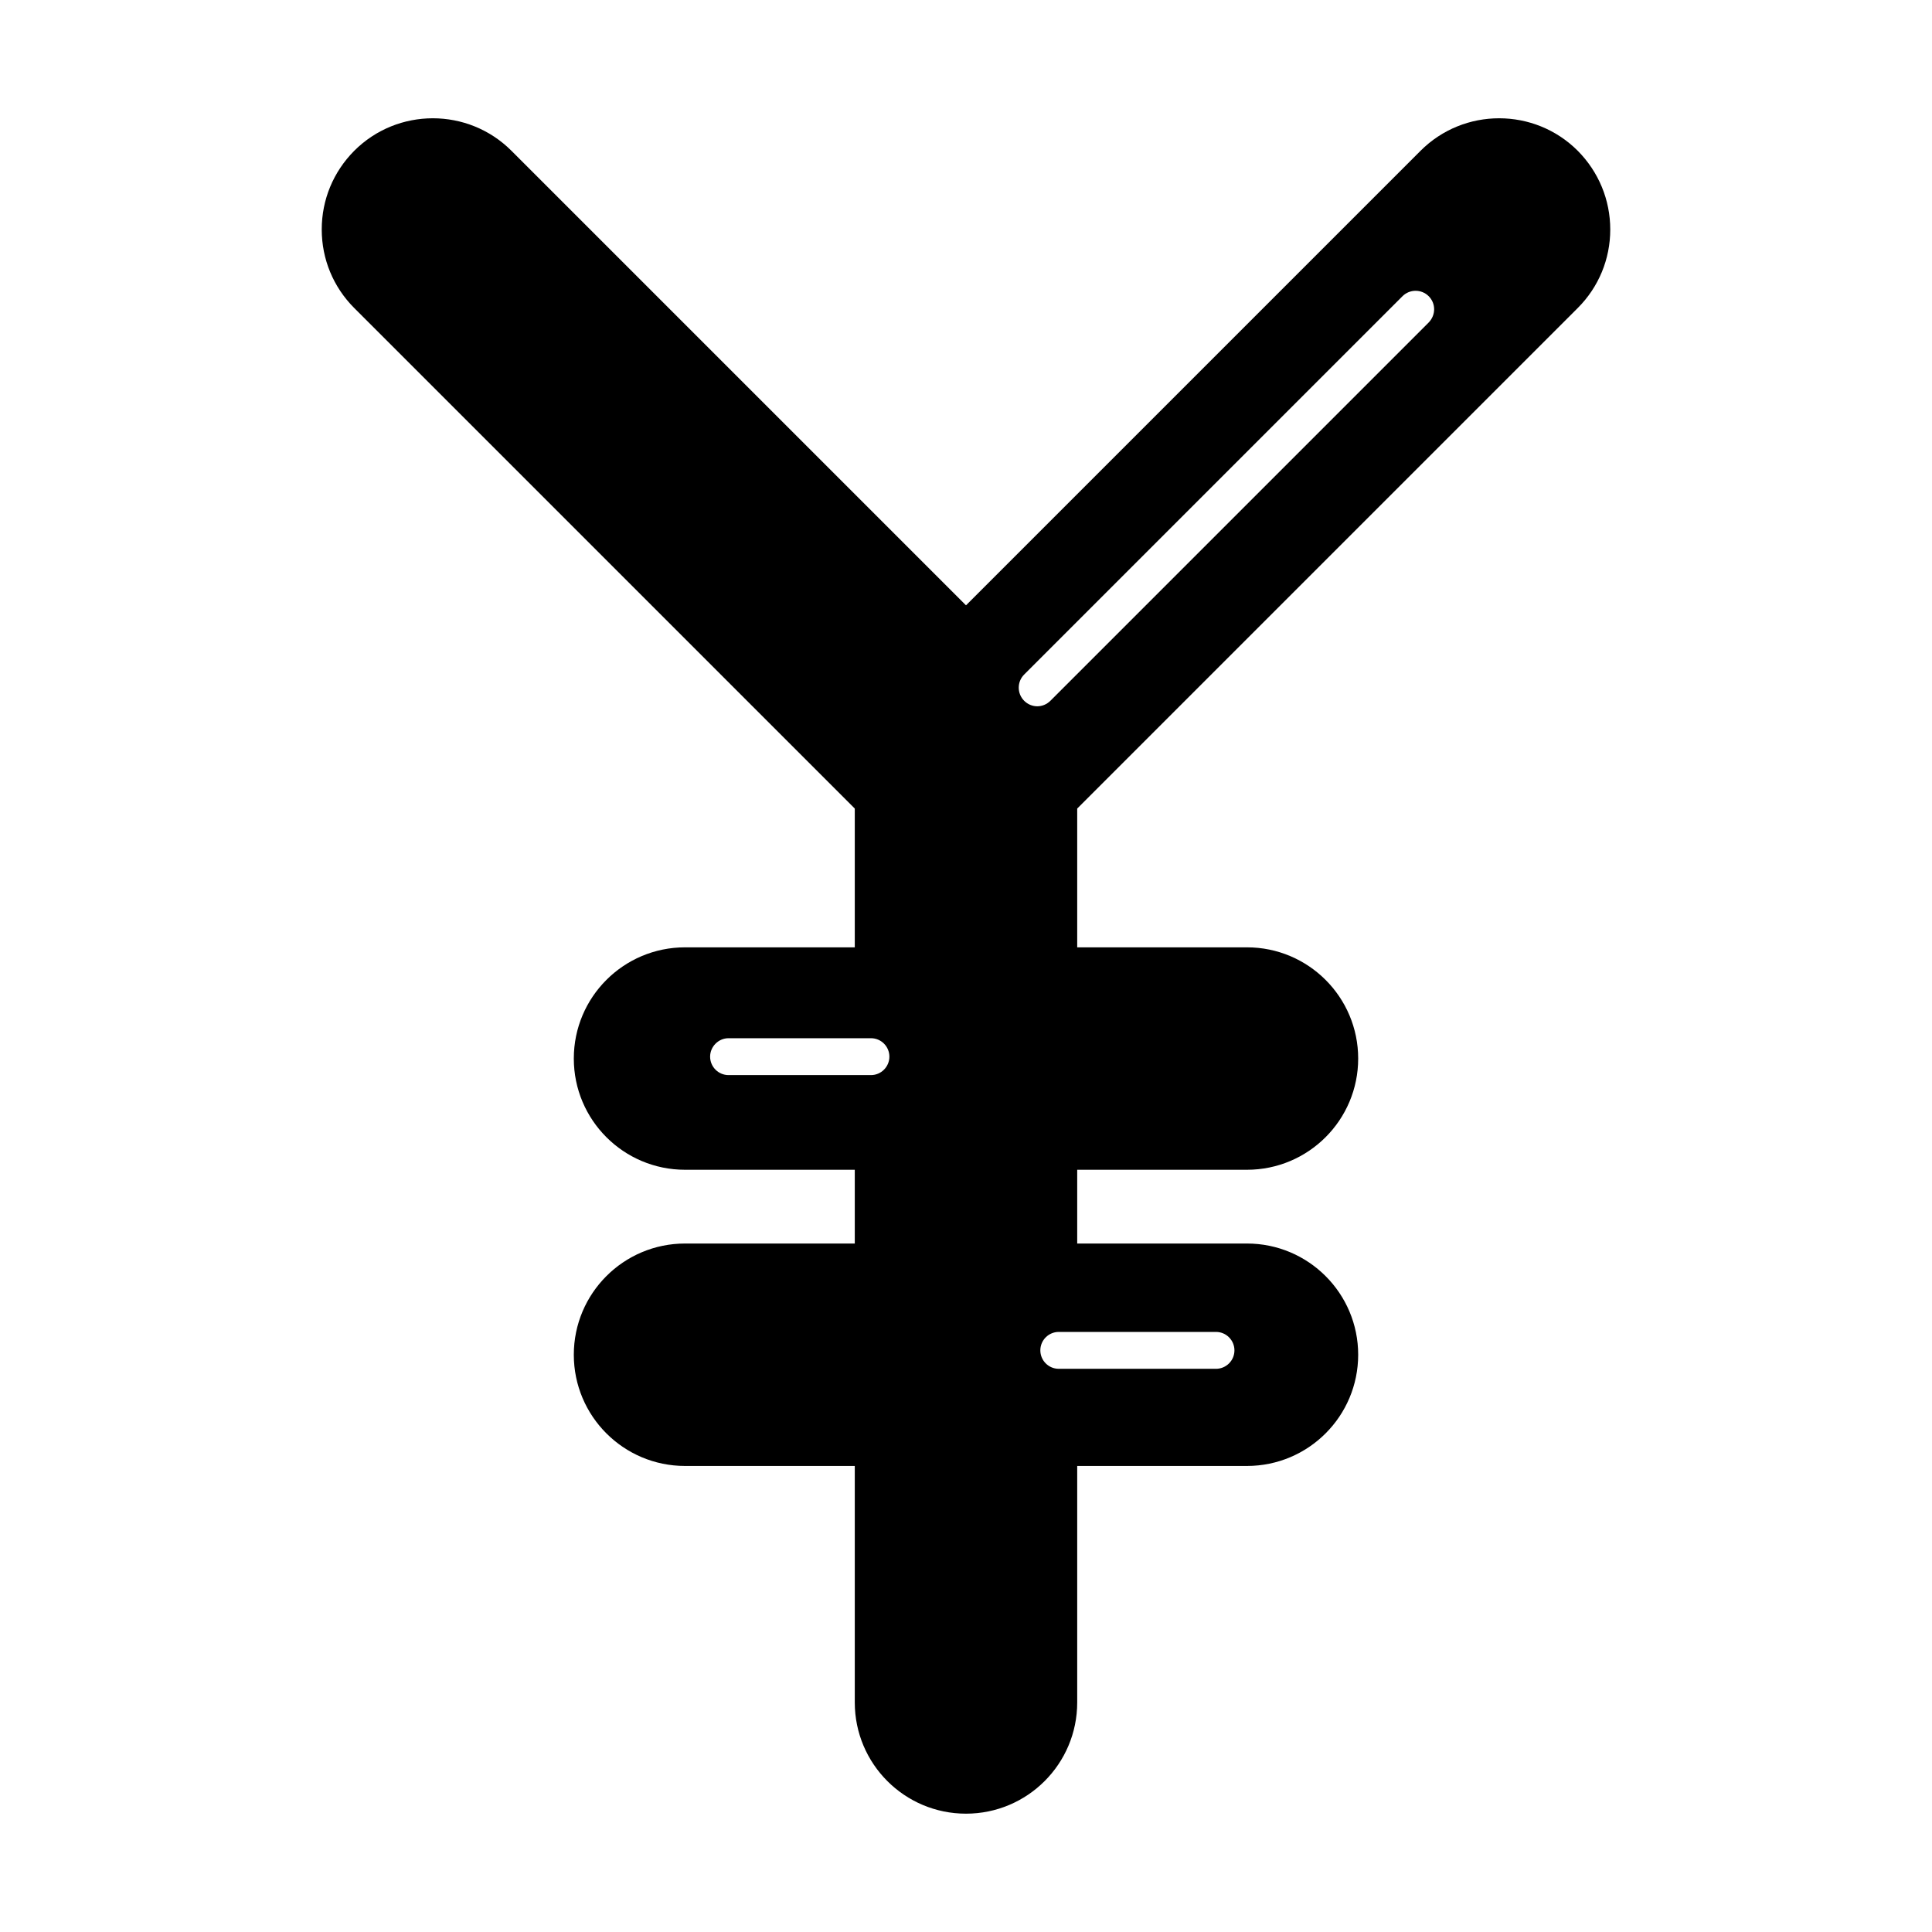 <?xml version="1.0" encoding="UTF-8"?>
<!-- Uploaded to: ICON Repo, www.svgrepo.com, Generator: ICON Repo Mixer Tools -->
<svg fill="#000000" width="800px" height="800px" version="1.1" viewBox="144 144 512 512" xmlns="http://www.w3.org/2000/svg">
 <path d="m520.46 183.96-120.46 120.46-120.46-120.46c-11.488-11.488-30.18-11.488-41.664 0-5.543 5.594-8.613 12.949-8.613 20.859 0 7.859 3.074 15.266 8.613 20.809l132.65 132.65v36.777h-44.988c-16.273 0-29.473 13.199-29.473 29.473 0 16.273 13.199 29.473 29.473 29.473h44.988v19.547h-44.988c-16.273 0-29.473 13.199-29.473 29.473 0 16.273 13.199 29.473 29.473 29.473h44.988v62.676c0 16.273 13.199 29.473 29.473 29.473s29.473-13.199 29.473-29.473v-62.676h44.988c16.273 0 29.473-13.199 29.473-29.473 0-16.273-13.199-29.473-29.473-29.473h-44.988v-19.547h44.988c16.273 0 29.473-13.199 29.473-29.473 0-16.273-13.199-29.473-29.473-29.473h-44.988v-36.777l132.65-132.65c5.543-5.543 8.613-12.949 8.613-20.809s-3.074-15.266-8.613-20.859c-11.488-11.488-30.18-11.488-41.664 0zm-145.65 244.95h-37.734c-2.719 0-4.887-2.215-4.887-4.887s2.215-4.887 4.887-4.887h37.734c2.719 0 4.887 2.215 4.887 4.887 0 2.668-2.168 4.887-4.887 4.887zm91.441 68.062c2.719 0 4.887 2.215 4.887 4.887 0 2.719-2.215 4.887-4.887 4.887h-41.664c-2.719 0-4.887-2.215-4.887-4.887 0-2.719 2.215-4.887 4.887-4.887zm56.375-267.52-100.26 100.26c-0.957 0.957-2.215 1.461-3.477 1.461-1.258 0-2.519-0.504-3.477-1.461-1.914-1.914-1.914-5.039 0-6.953l100.26-100.26c1.914-1.914 5.039-1.914 6.953 0 1.914 1.914 1.914 4.984 0 6.953z"/>
</svg>